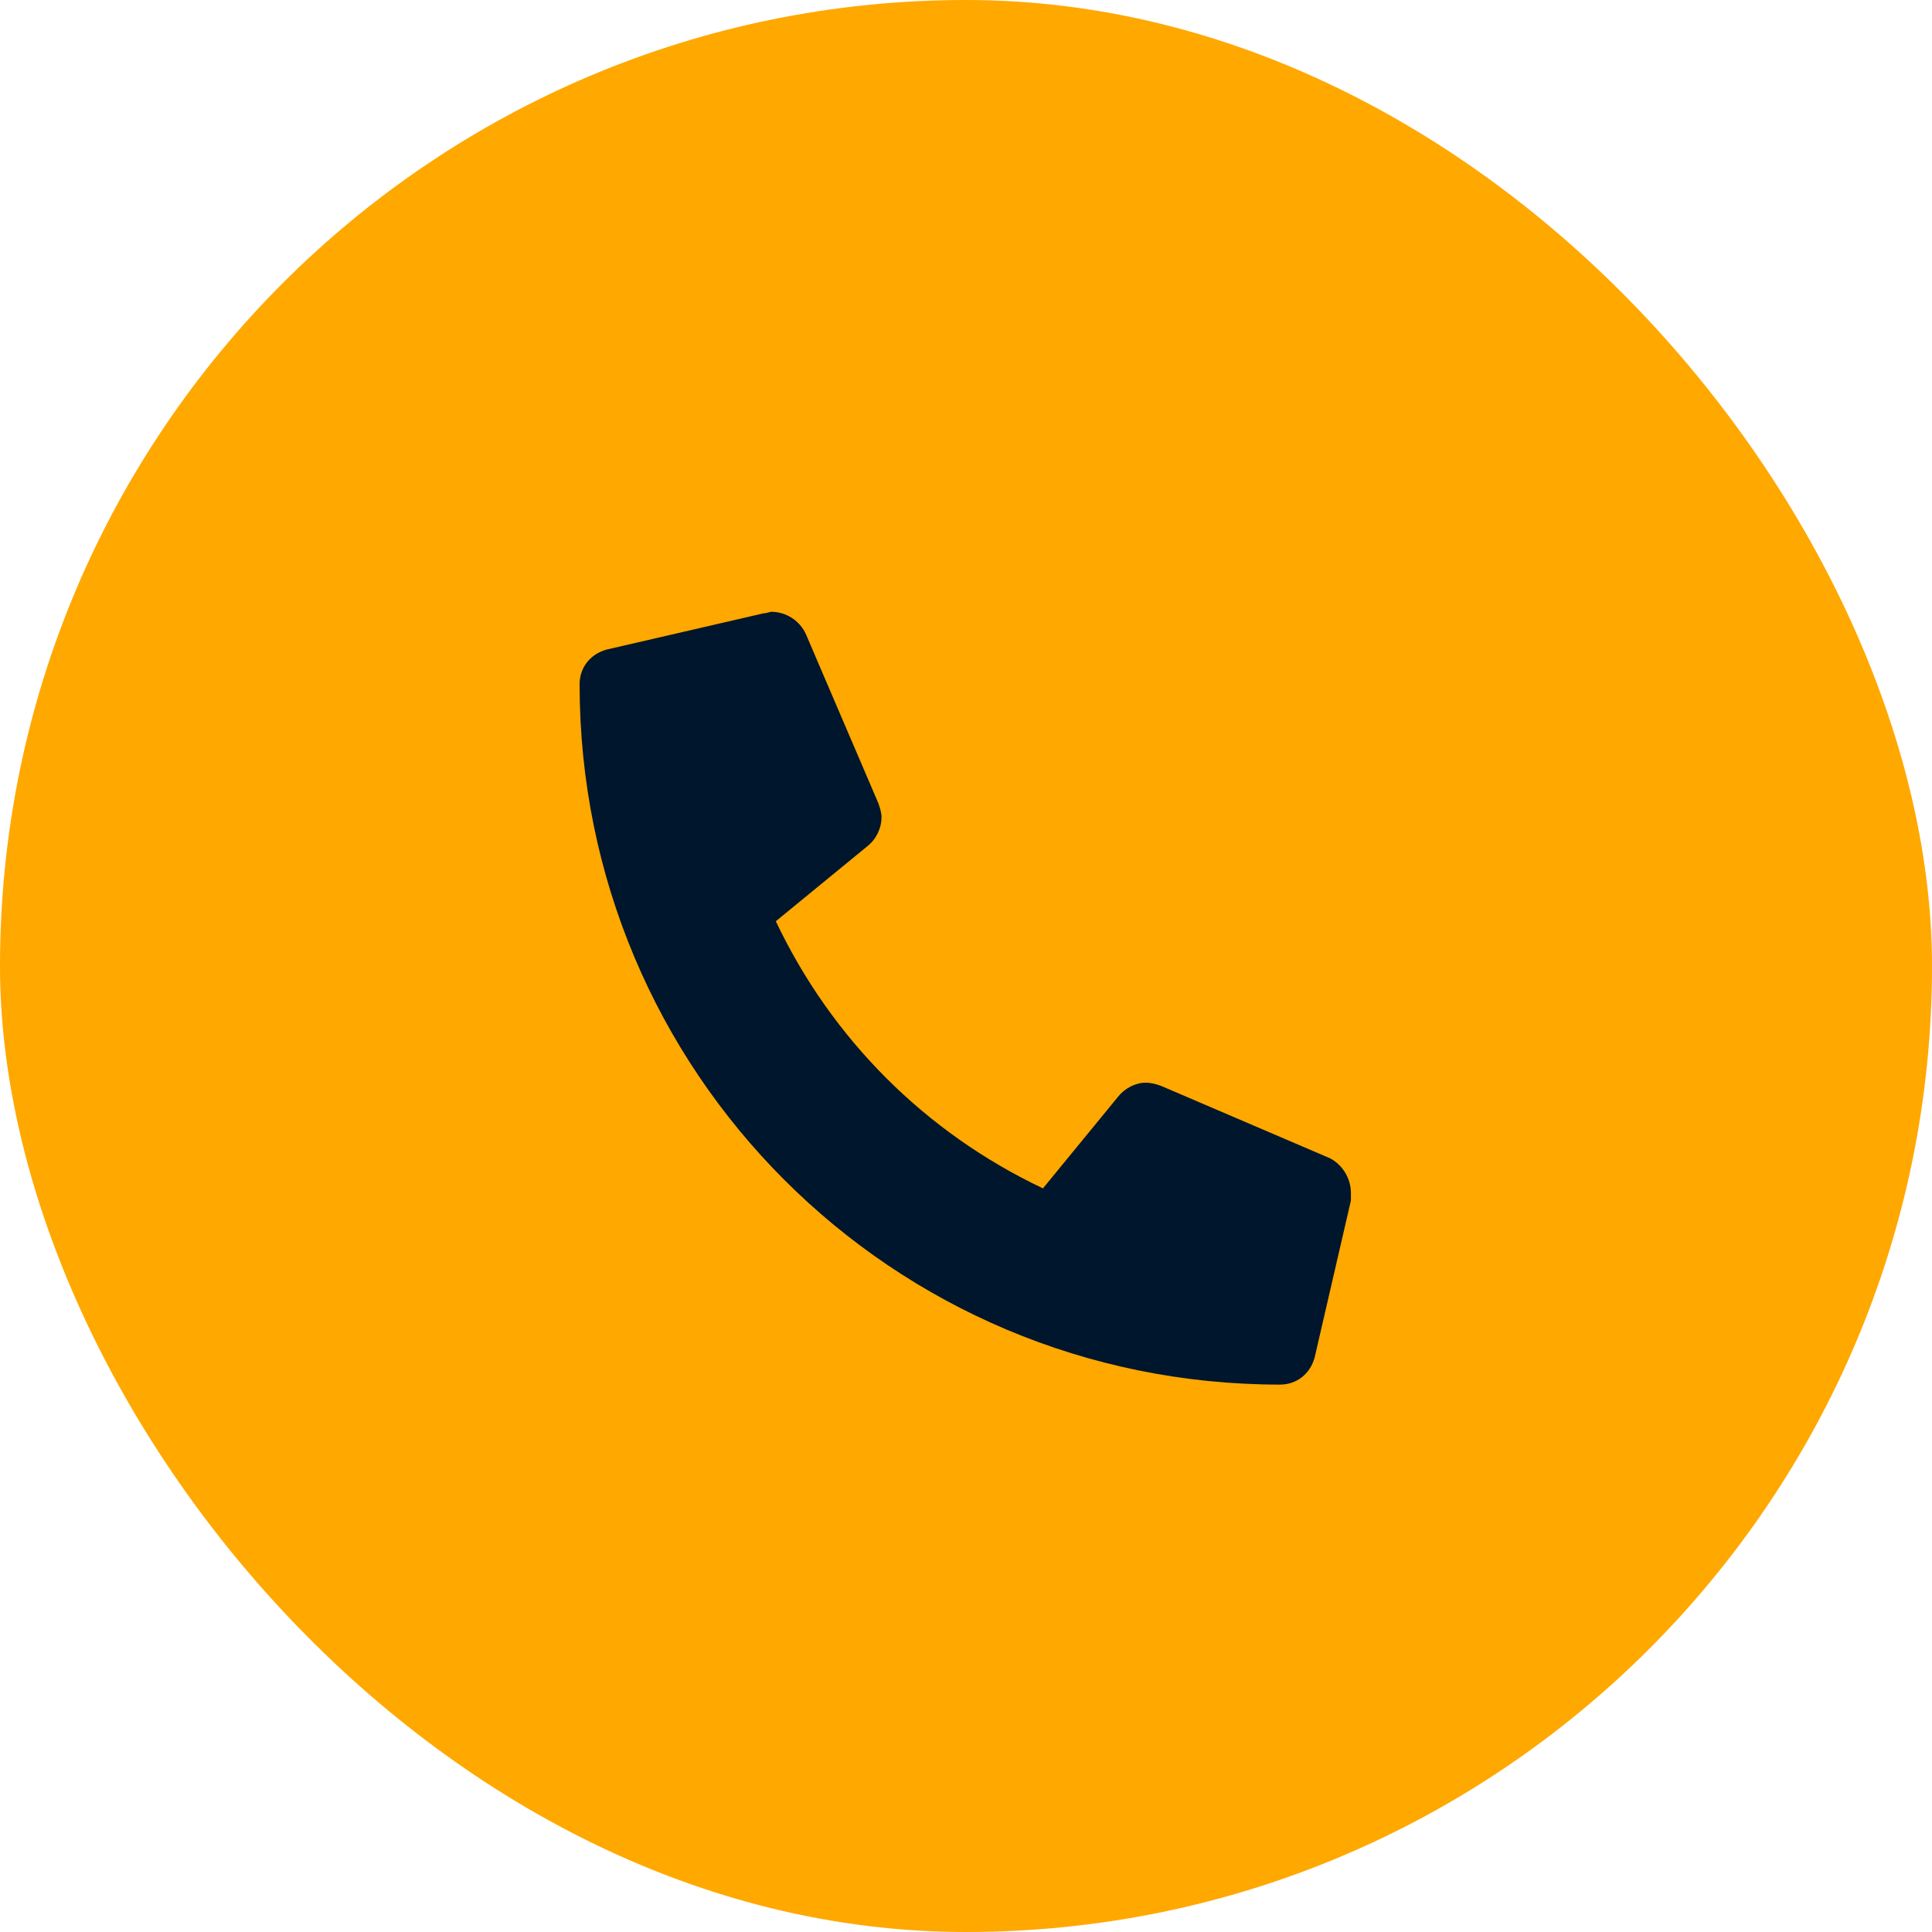 <svg width="30" height="30" viewBox="0 0 30 30" fill="none" xmlns="http://www.w3.org/2000/svg">
<rect width="30" height="30" rx="15" fill="#FFA800"/>
<path d="M20.648 17.984C20.836 18.078 20.977 18.289 20.977 18.523C20.977 18.547 20.977 18.594 20.977 18.641L20.414 21.078C20.344 21.336 20.133 21.5 19.875 21.5C13.852 21.5 9 16.648 9 10.625C9 10.367 9.164 10.156 9.422 10.086L11.859 9.523C11.906 9.523 11.953 9.5 11.977 9.5C12.211 9.5 12.422 9.641 12.516 9.852L13.641 12.477C13.664 12.547 13.688 12.617 13.688 12.688C13.688 12.875 13.594 13.039 13.477 13.133L12.047 14.305C12.914 16.133 14.367 17.586 16.195 18.453L17.367 17.023C17.461 16.906 17.625 16.812 17.789 16.812C17.883 16.812 17.953 16.836 18.023 16.859L20.648 17.984Z" fill="#00162C"/>
</svg>
